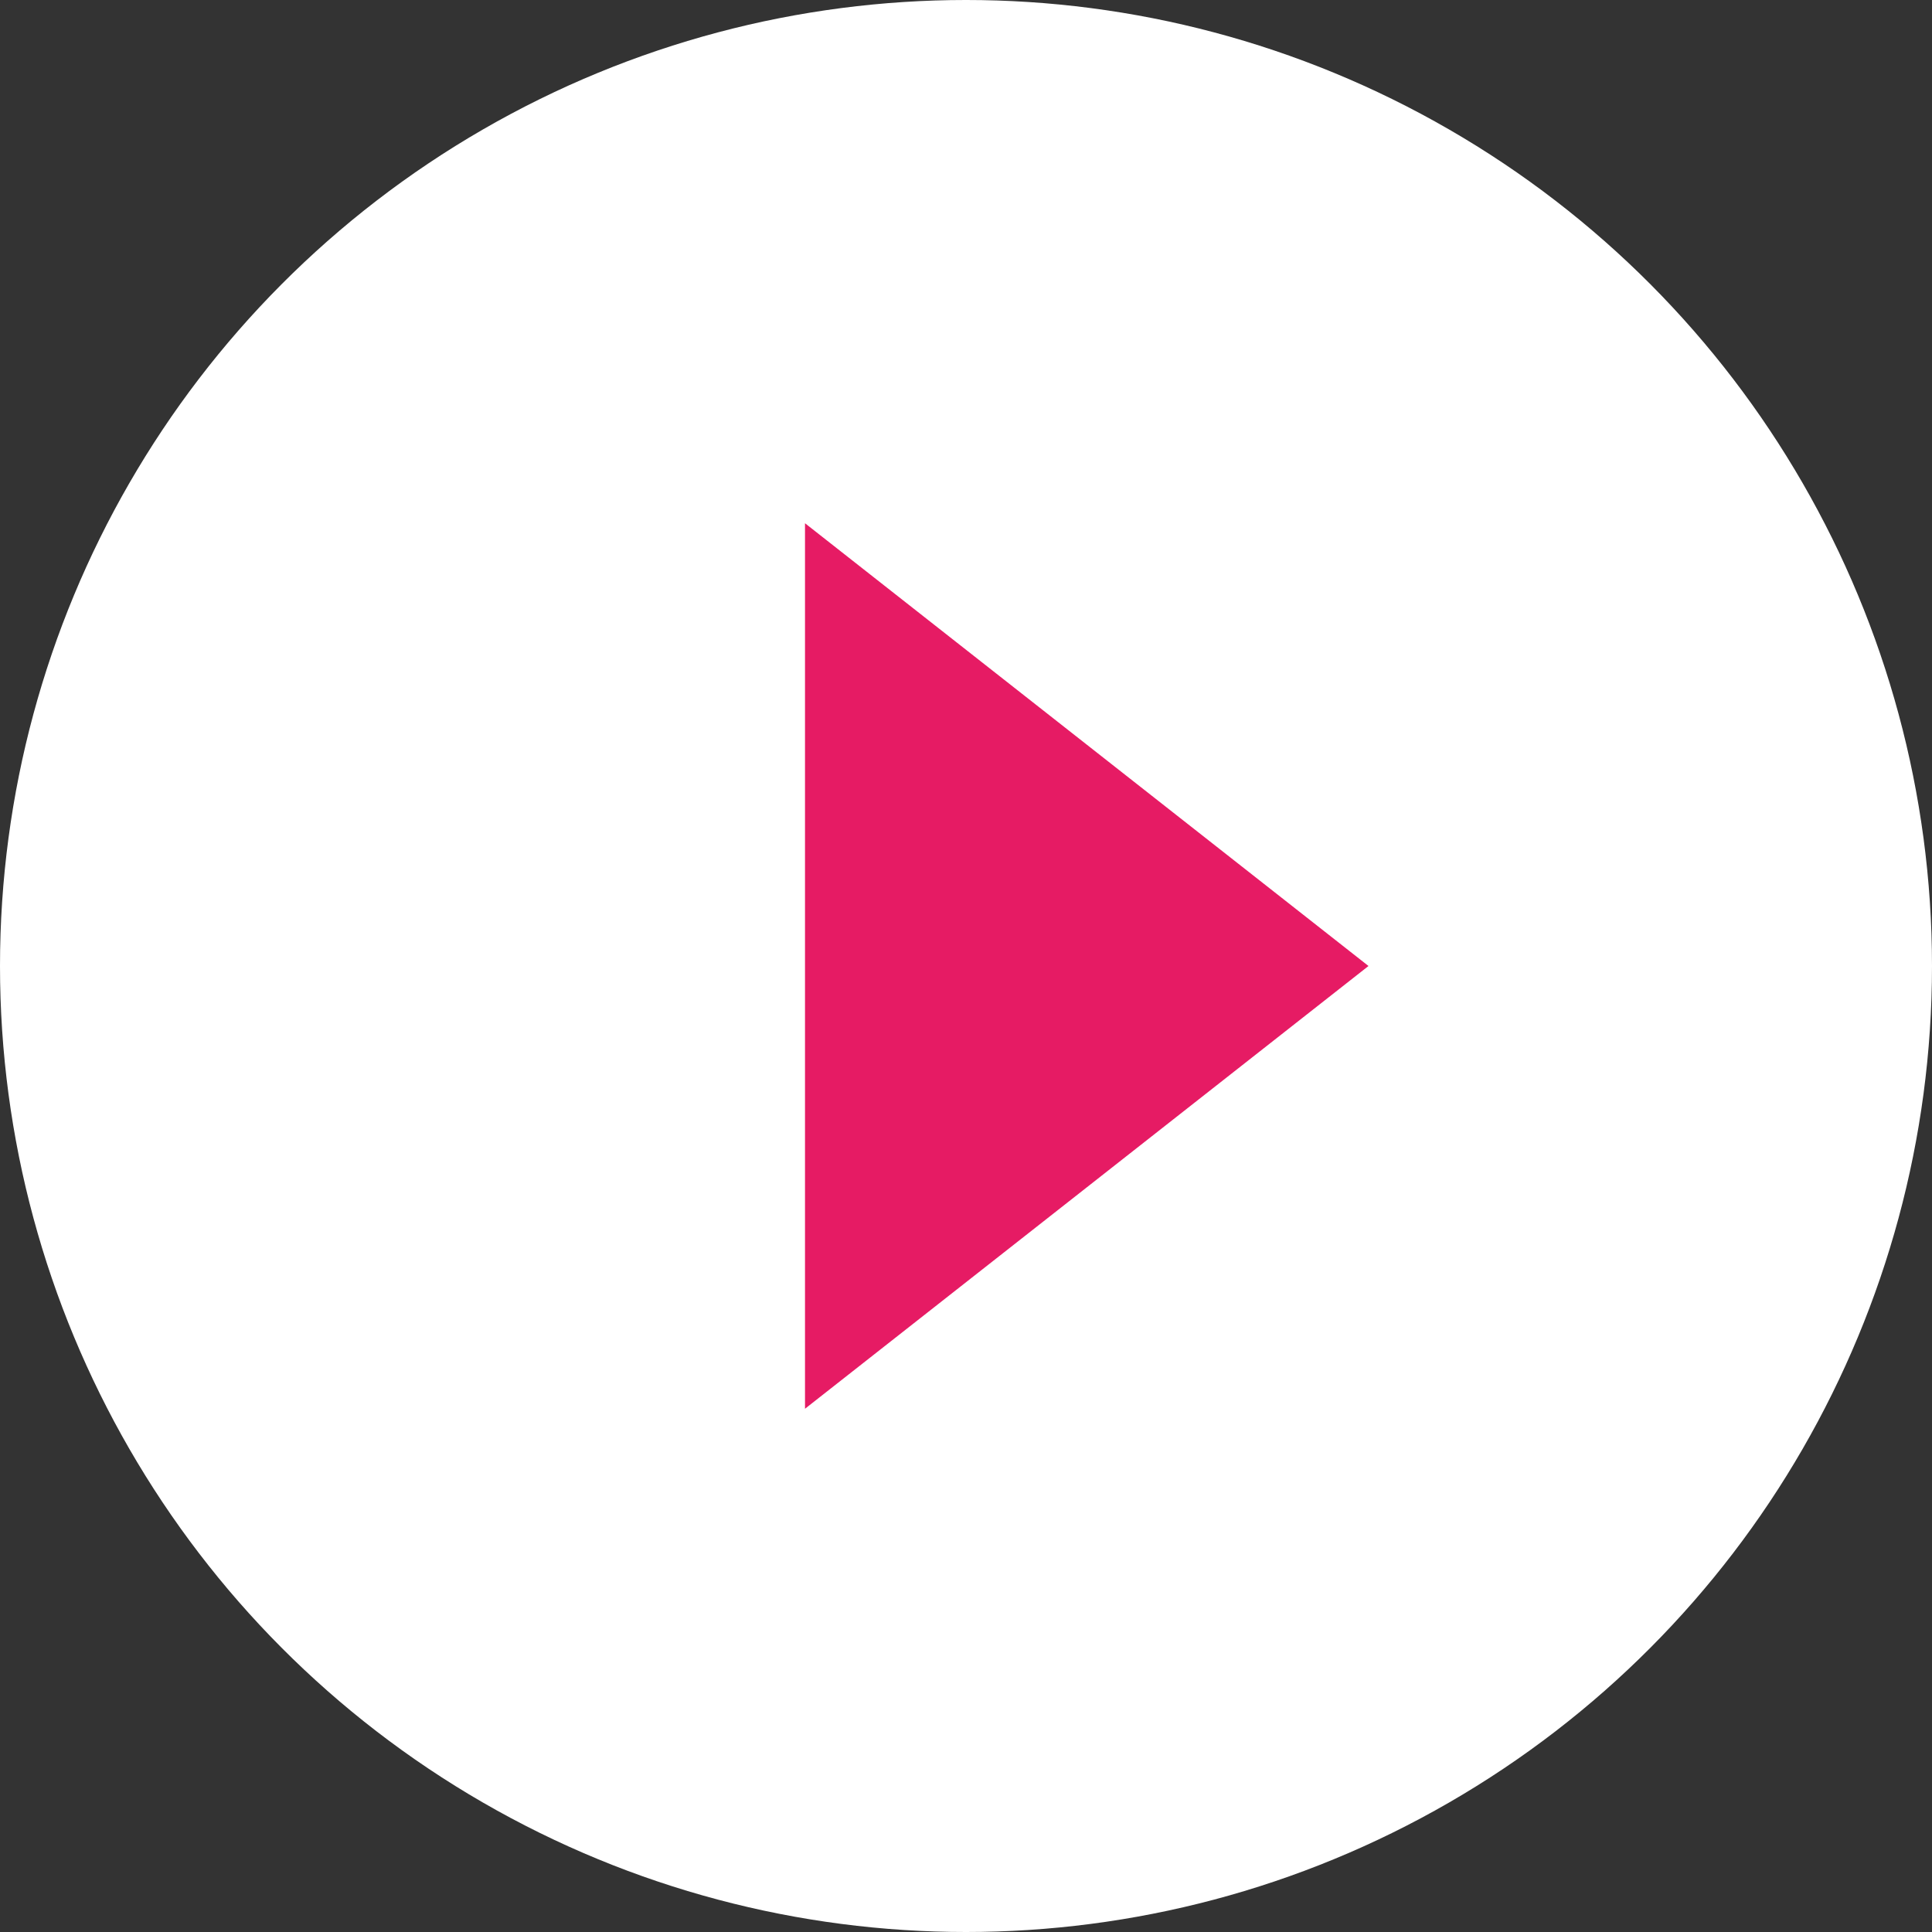 <svg xmlns="http://www.w3.org/2000/svg" width="24" height="24" viewBox="0 0 24 24">
  <rect x="0" y="0" width="24" height="24" fill="#333333" stroke="none"/>
  <g id="グループ_1017" data-name="グループ 1017" transform="translate(-835.281 -837)">
    <circle id="楕円形_53" data-name="楕円形 53" cx="12" cy="12" r="12" transform="translate(835.281 837)" fill="#fff"/>
    <path id="パス_2212" data-name="パス 2212" d="M5.5,0,11,7H0Z" transform="translate(852.281 843.5) rotate(90)" fill="#e61b64"/>
  </g>
</svg>

